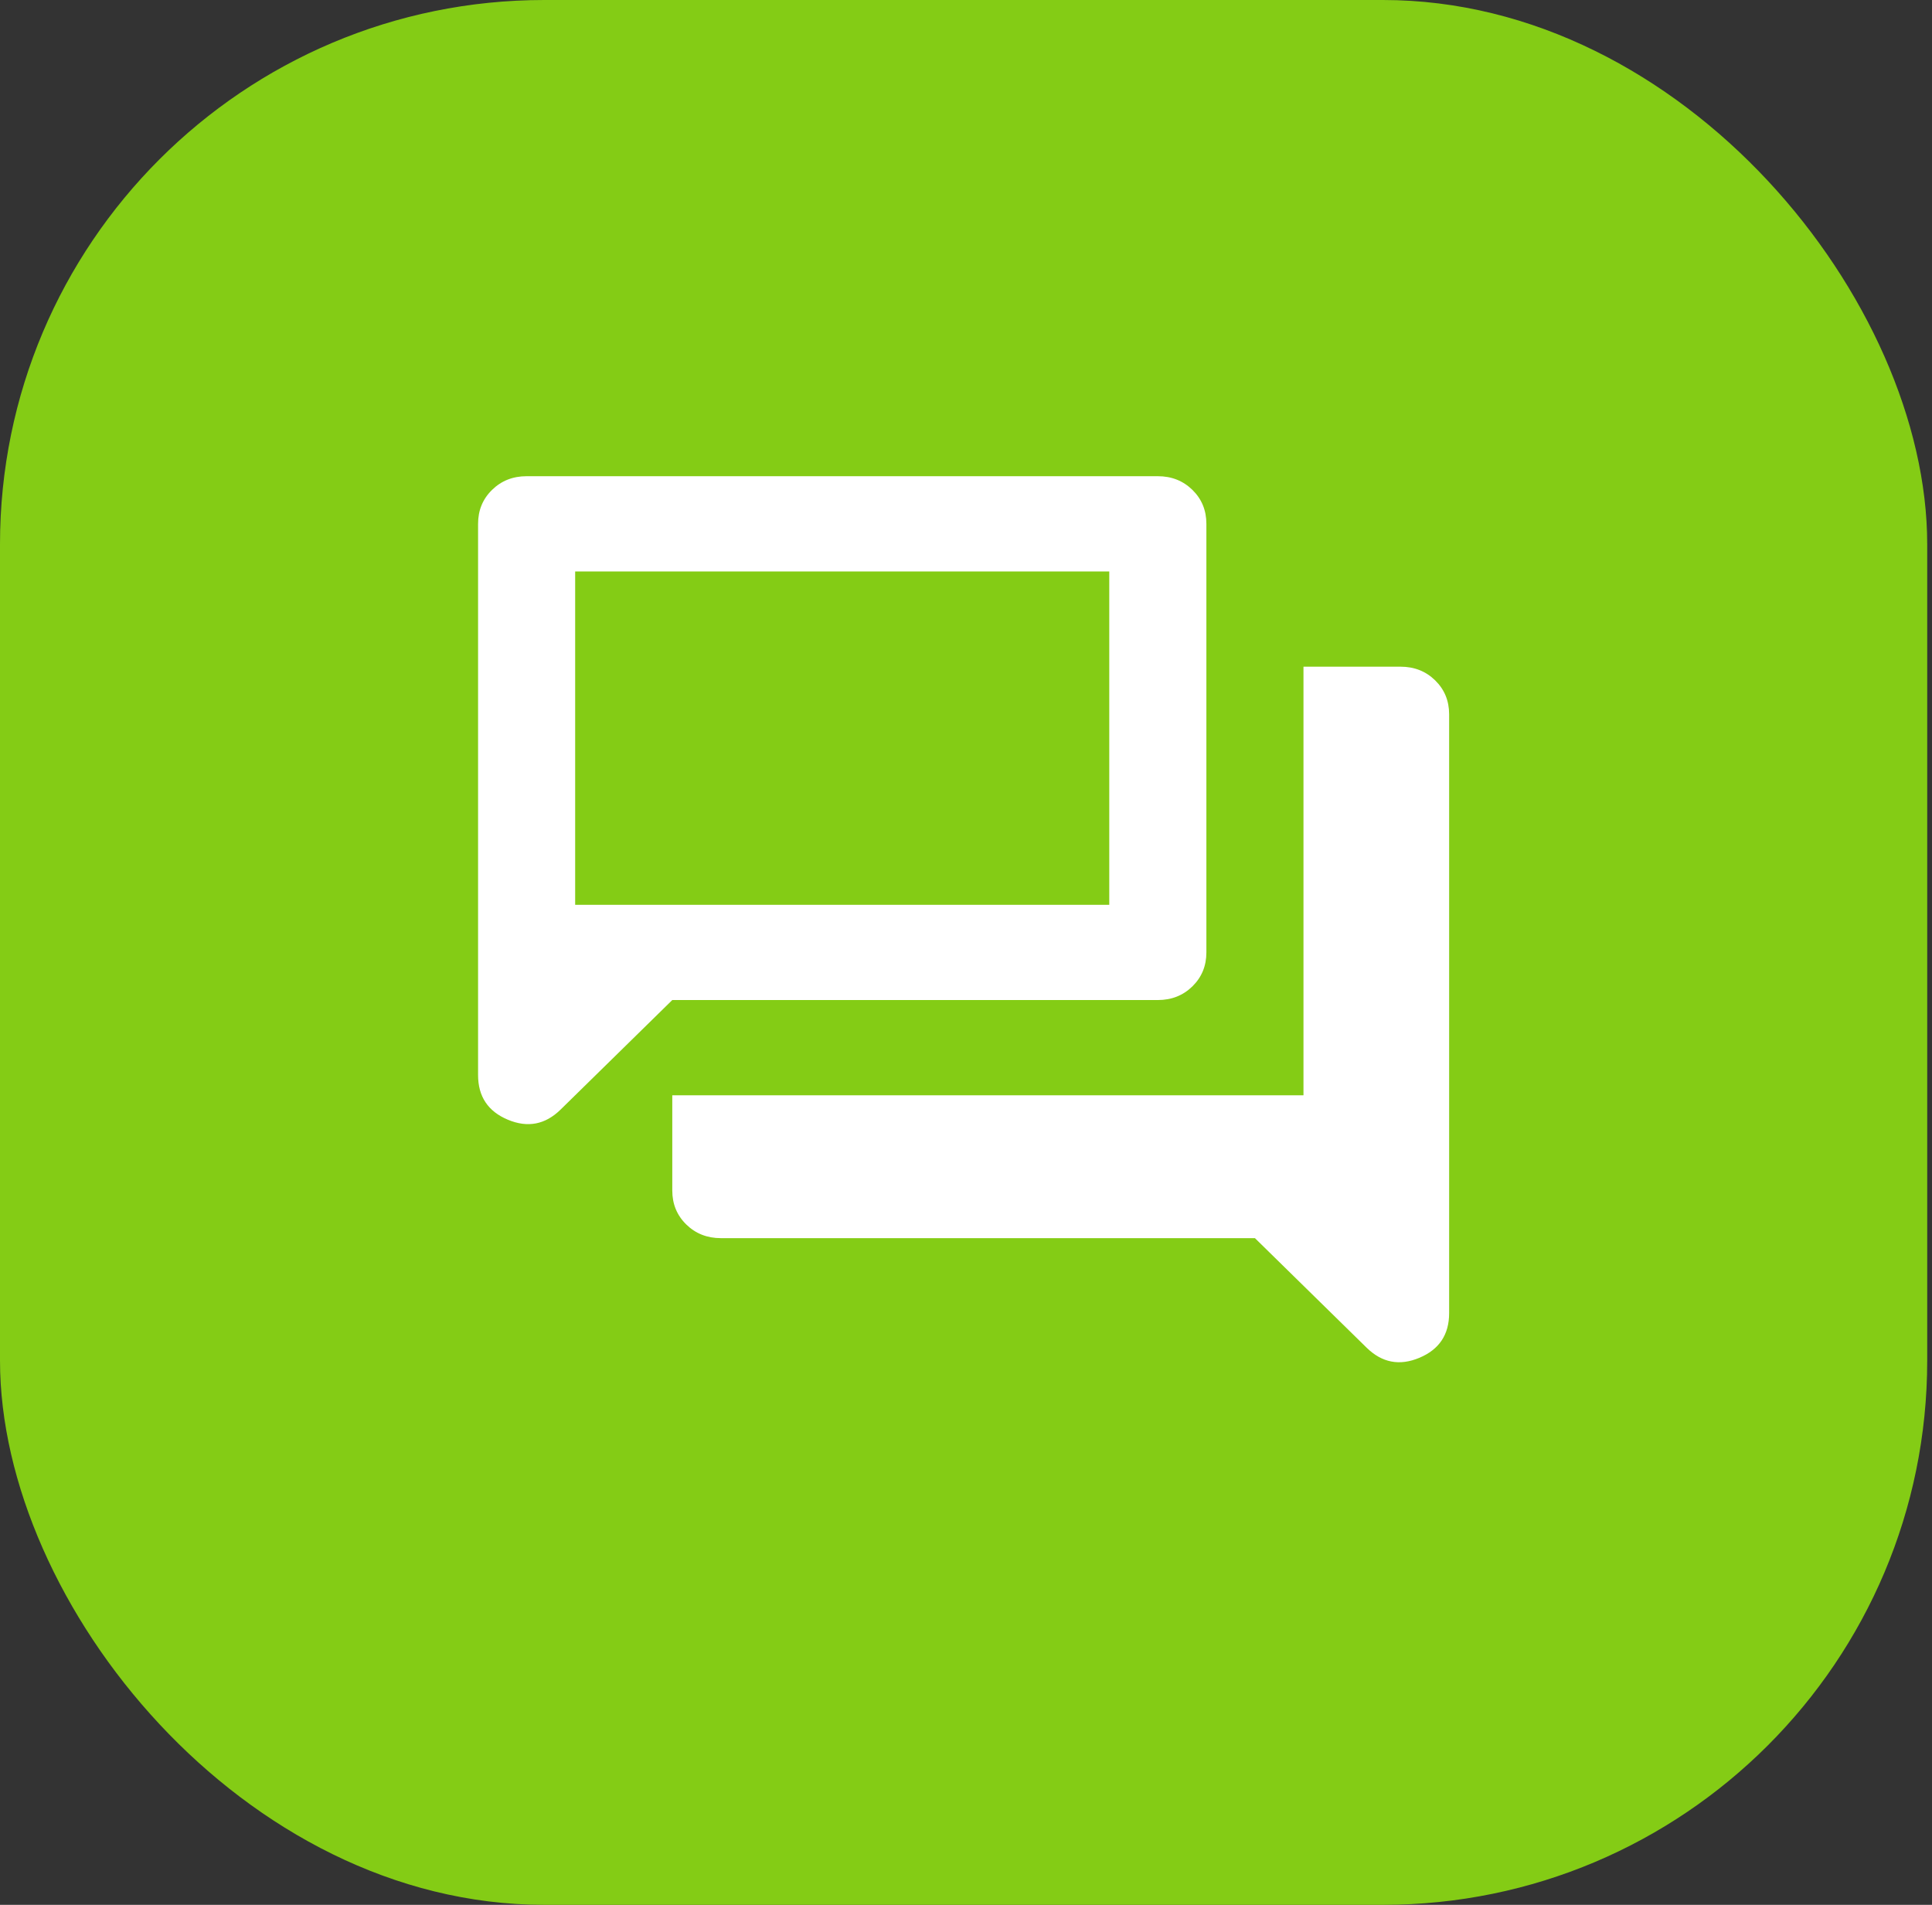 <svg width="71" height="70" viewBox="0 0 71 70" fill="none" xmlns="http://www.w3.org/2000/svg">
<rect x="0" y="0" width="71" height="70" fill="#333333" stroke="none"/>
<rect width="70.824" height="70" rx="20" fill="#84CC15"/>
<path d="M26.49 45.5C25.985 45.5 25.561 45.332 25.219 44.997C24.877 44.661 24.706 44.246 24.706 43.75V40.25H47.902V24.5H51.471C51.976 24.5 52.4 24.668 52.742 25.003C53.084 25.338 53.255 25.754 53.255 26.25V48.256C53.255 49.044 52.891 49.591 52.162 49.897C51.434 50.203 50.787 50.079 50.222 49.525L46.118 45.5H26.49ZM24.706 36.75L20.602 40.775C20.037 41.329 19.39 41.453 18.662 41.147C17.933 40.841 17.569 40.294 17.569 39.506V19.25C17.569 18.754 17.74 18.338 18.082 18.003C18.424 17.668 18.847 17.5 19.353 17.5H42.549C43.055 17.5 43.479 17.668 43.821 18.003C44.163 18.338 44.334 18.754 44.334 19.25V35C44.334 35.496 44.163 35.911 43.821 36.247C43.479 36.582 43.055 36.75 42.549 36.75H24.706ZM40.765 33.25V21H21.137V33.25H40.765Z" fill="white"/>
</svg>
